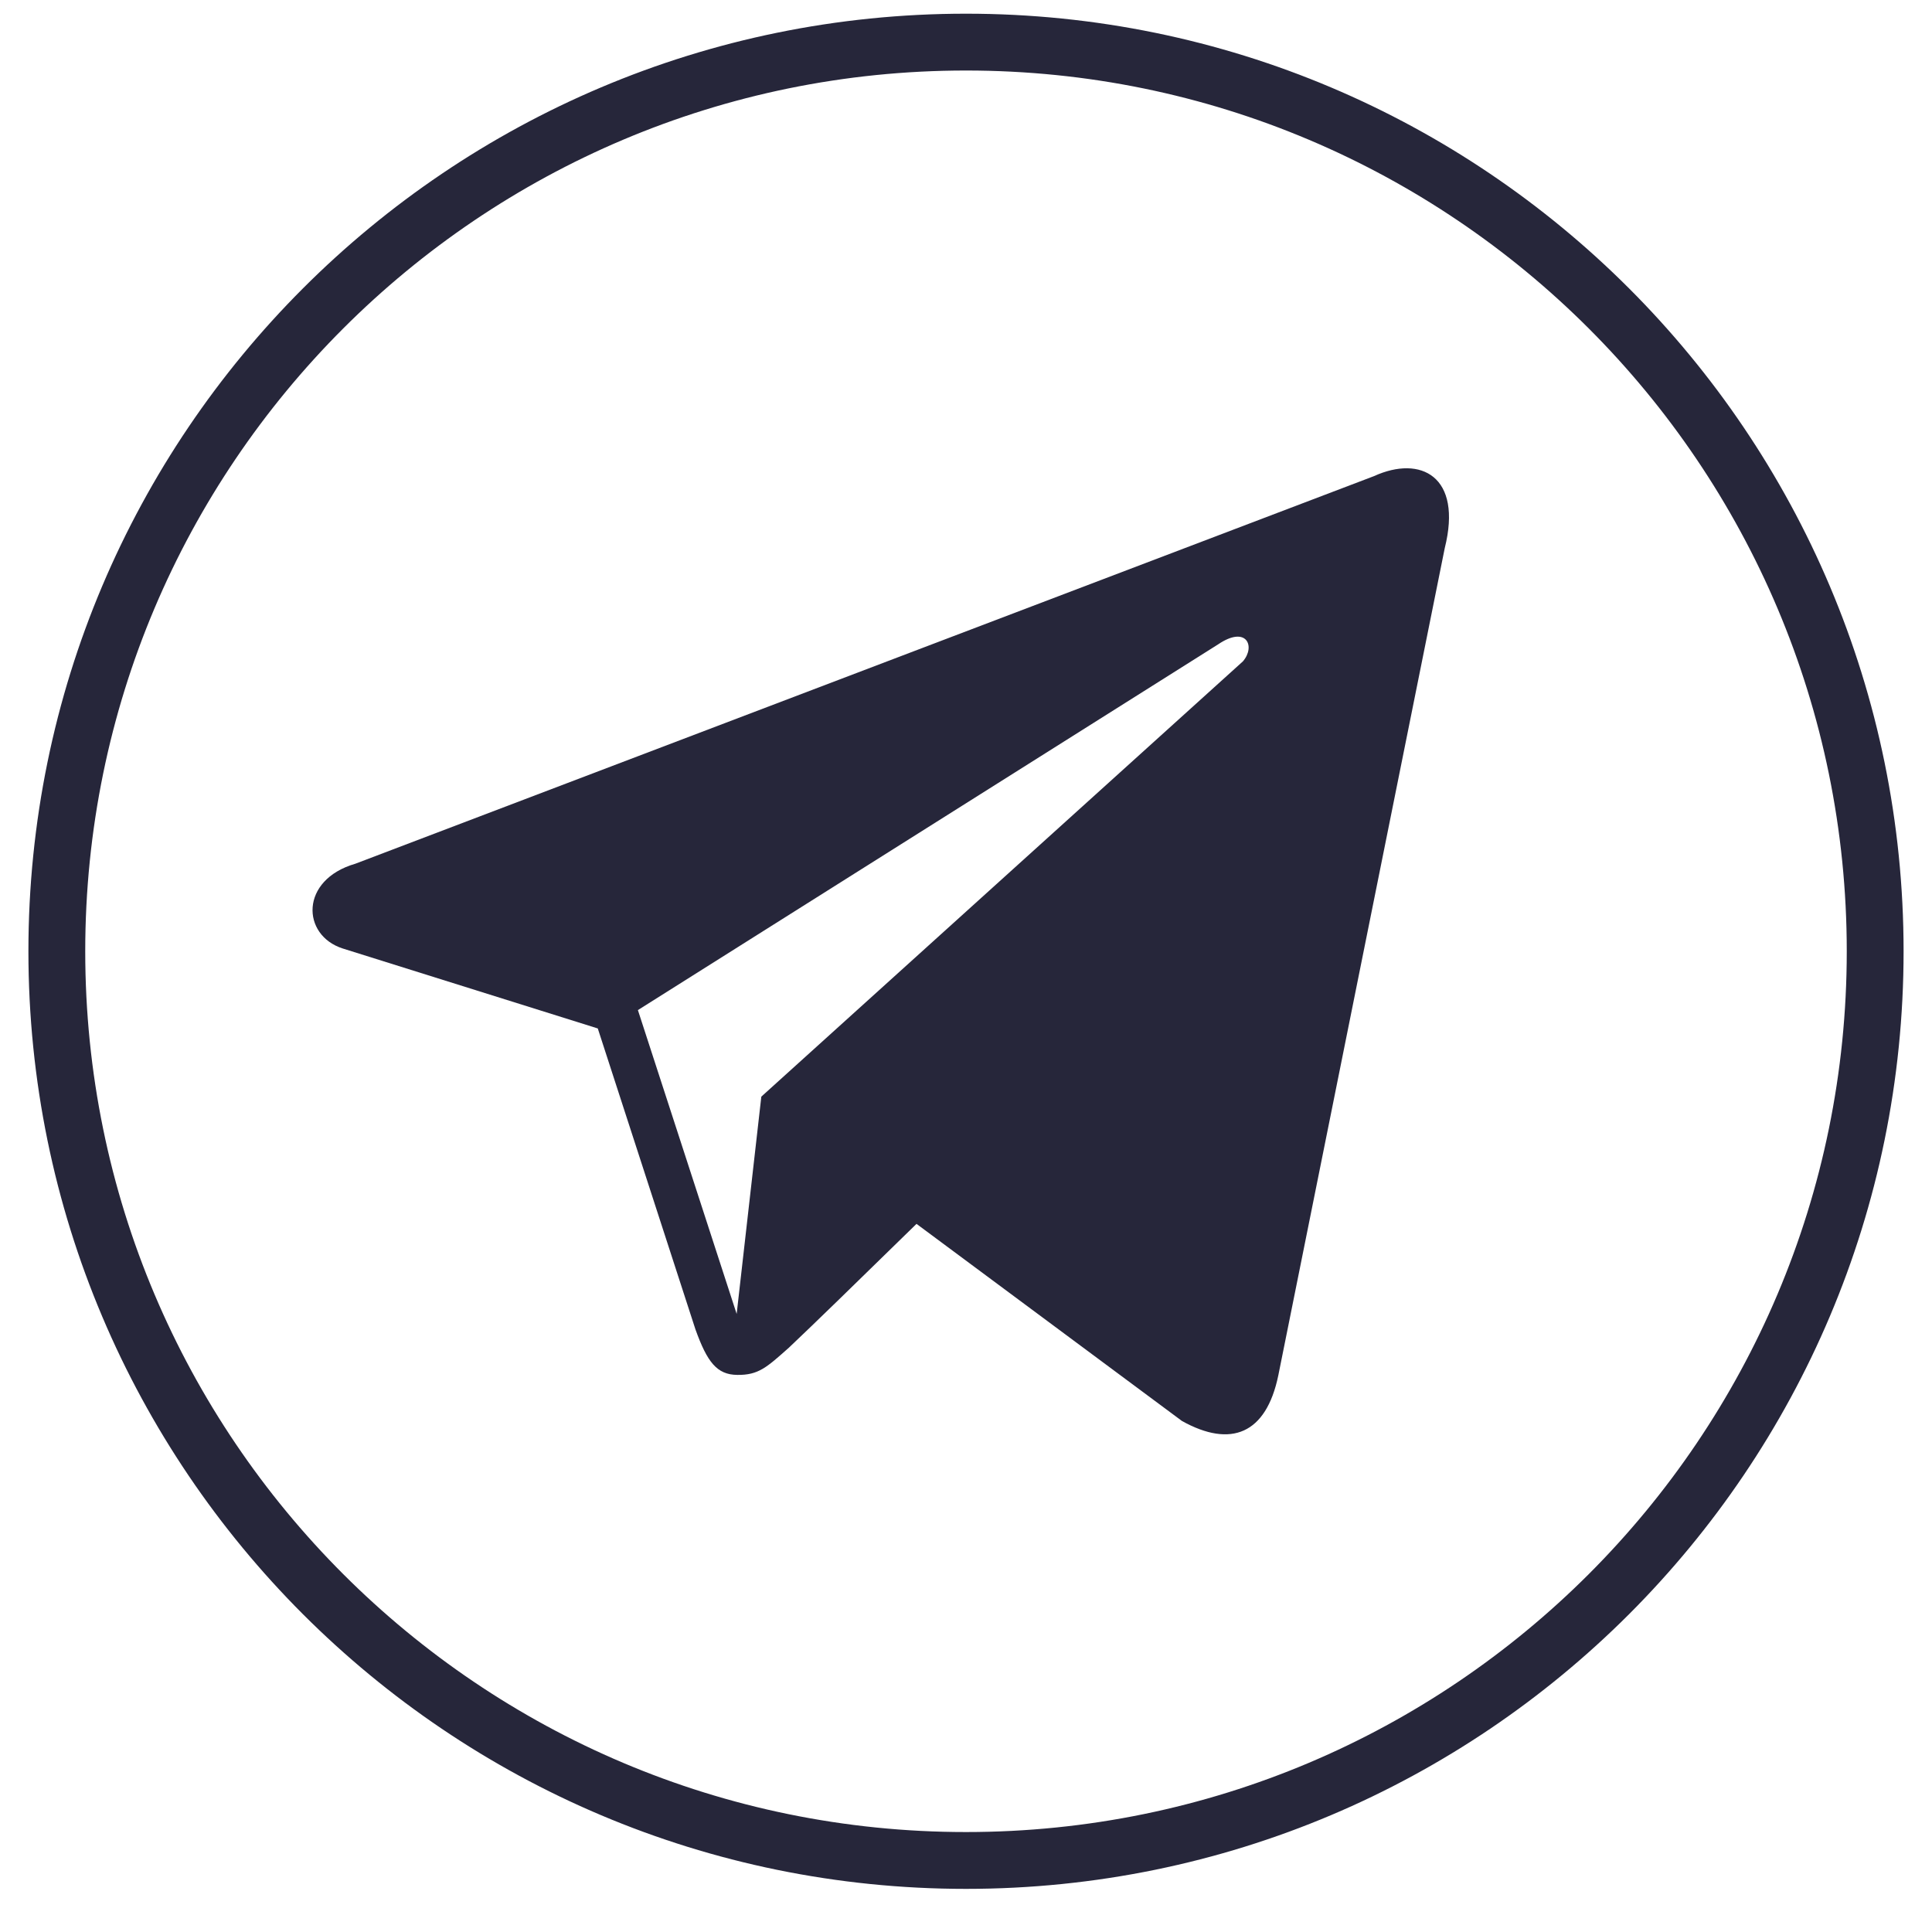 <?xml version="1.0" encoding="UTF-8"?> <svg xmlns="http://www.w3.org/2000/svg" width="34" height="34" viewBox="0 0 34 34" fill="none"> <path d="M33 16.741C33 25.578 25.837 32.741 17 32.741C8.163 32.741 1 25.578 1 16.741C1 7.905 8.163 0.741 17 0.741C25.837 0.741 33 7.905 33 16.741Z" stroke="#26263A"></path> <path d="M24.18 8.379L6.254 15.2C5.273 15.484 5.305 16.457 6.029 16.691L10.52 18.099L12.238 23.393C12.446 23.973 12.617 24.192 12.974 24.196C13.349 24.201 13.493 24.063 13.882 23.718C14.338 23.287 15.032 22.61 16.129 21.538L20.802 25.008C21.662 25.485 22.282 25.238 22.496 24.205L25.425 9.647C25.742 8.382 25.003 8.004 24.18 8.379ZM11.226 17.776L21.438 11.339C21.941 10.999 22.099 11.378 21.873 11.639L13.398 19.299L12.964 23.123L11.226 17.776Z" fill="#26263A"></path> </svg> 